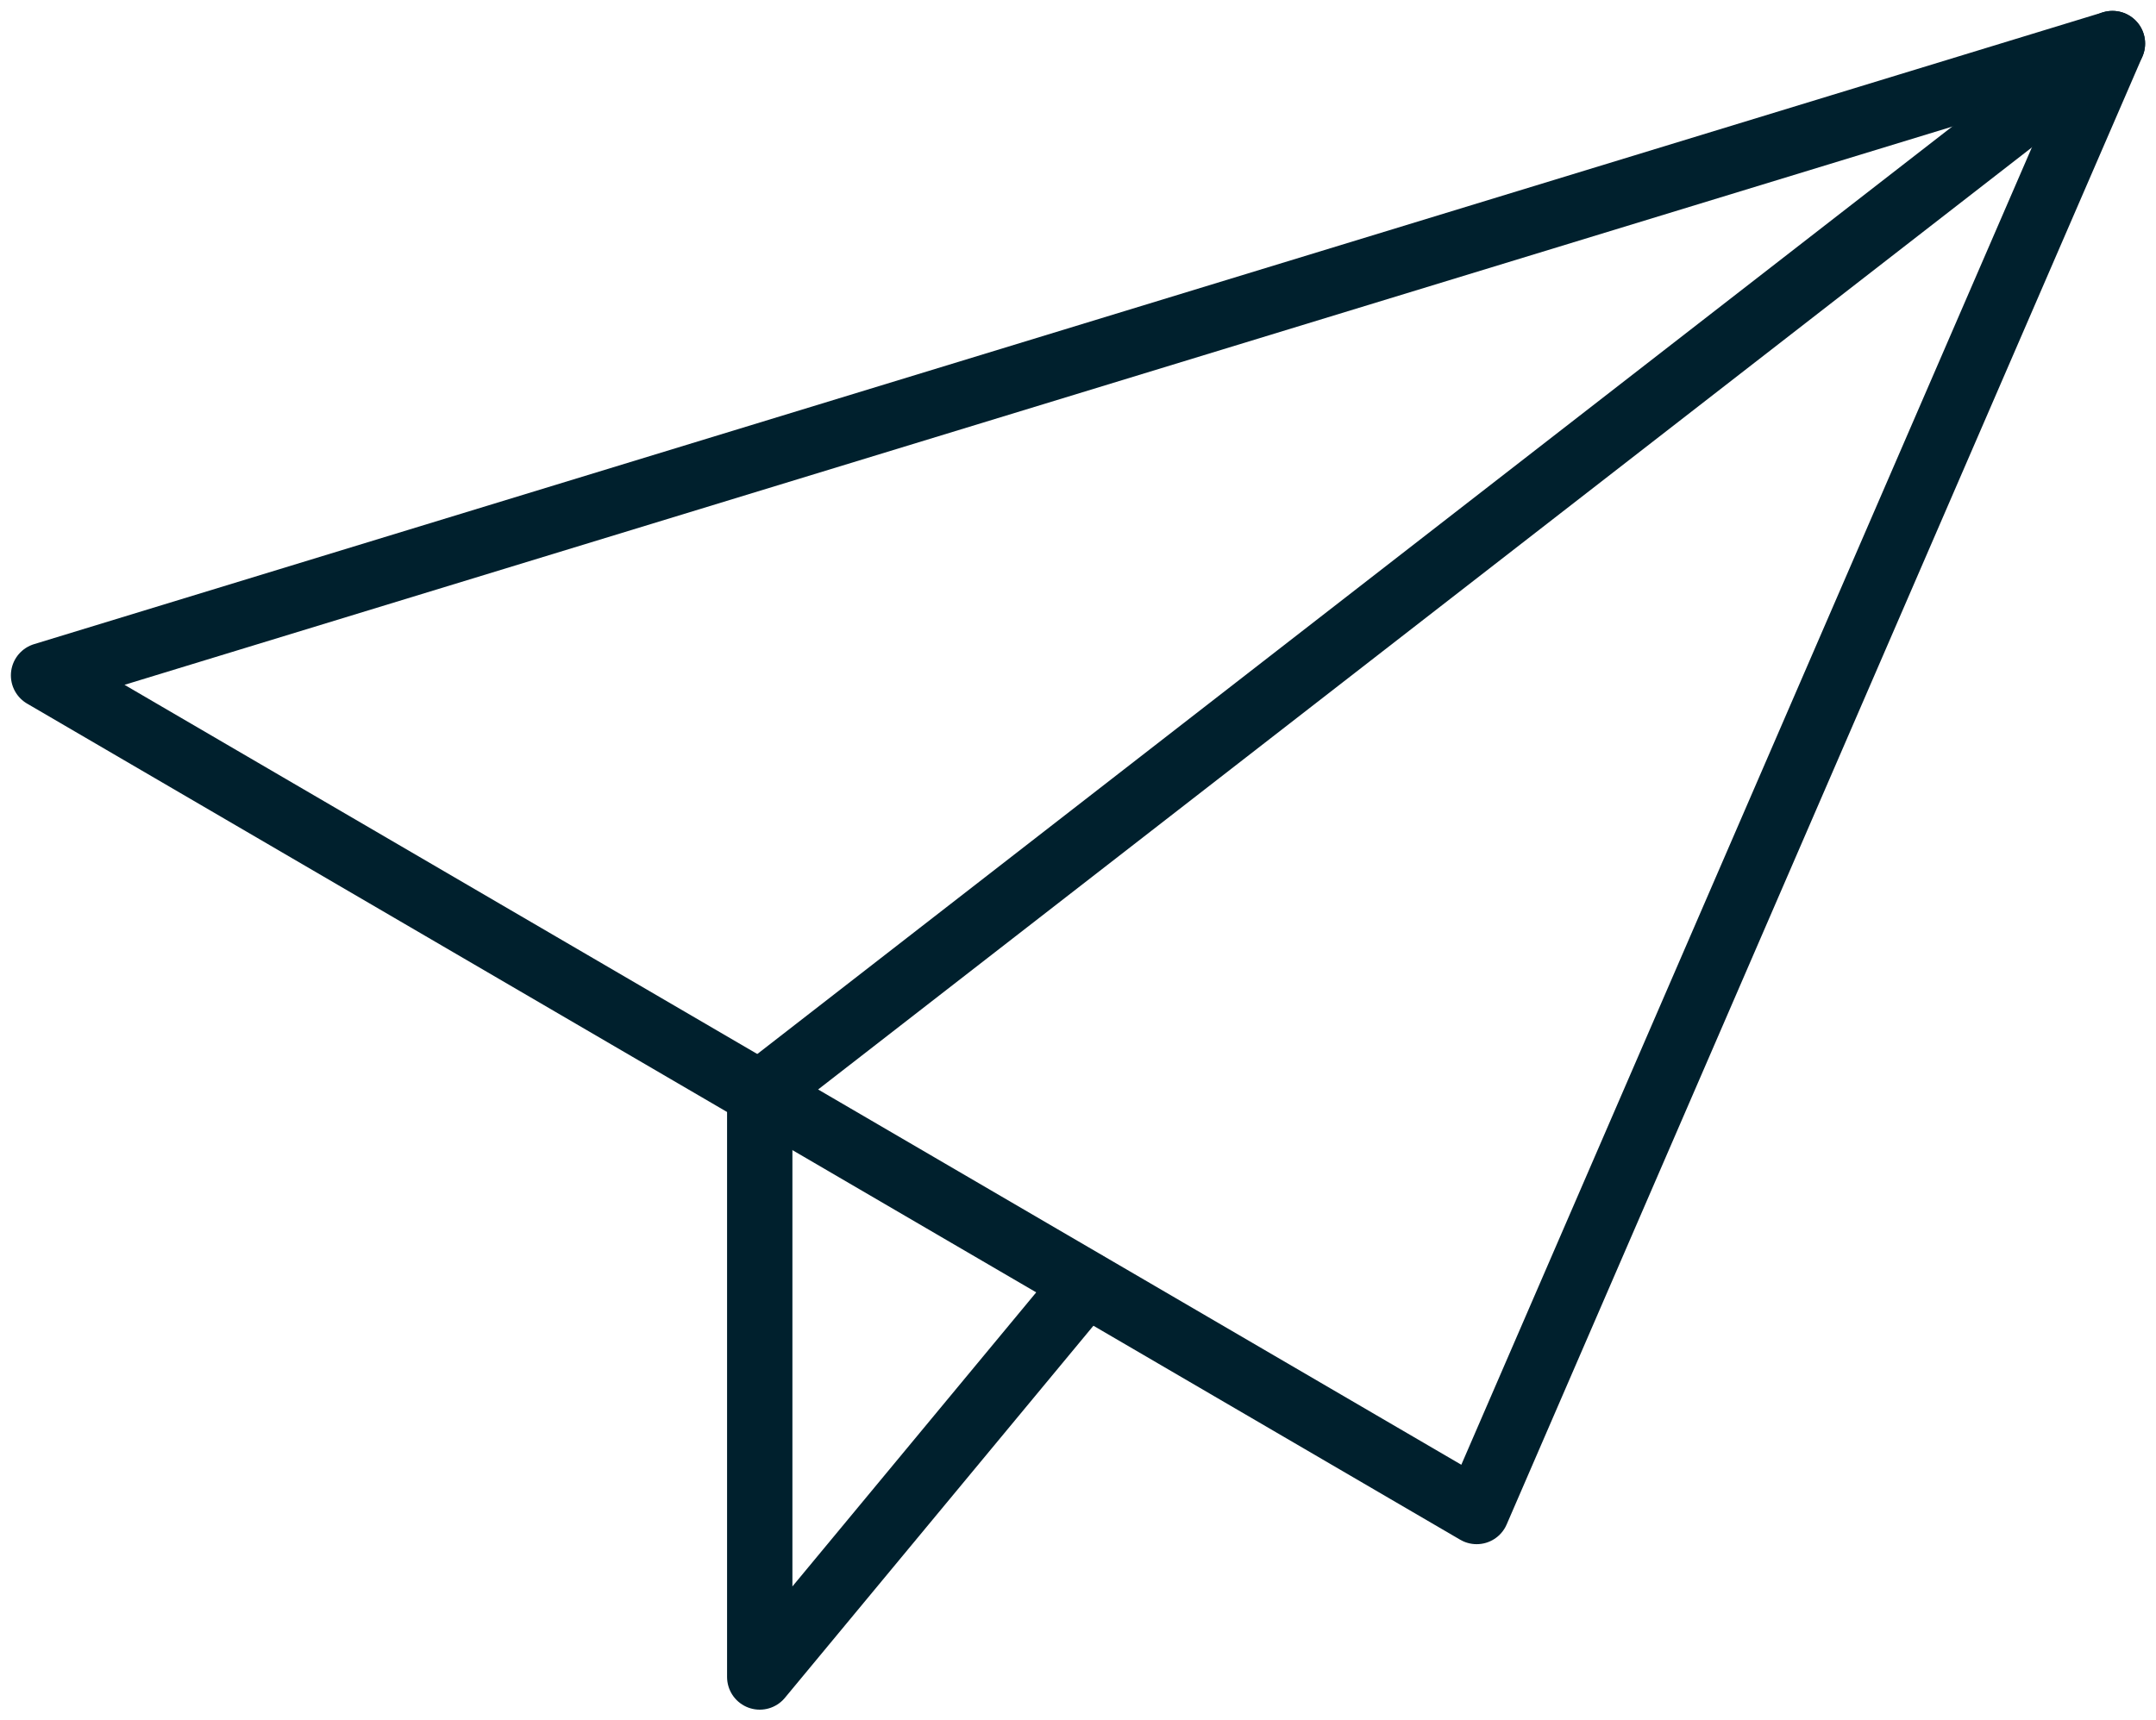 <svg xmlns="http://www.w3.org/2000/svg" width="99" height="79" viewBox="0 0 99 79" fill="none"><path d="M67.806 69.426L2 31.022L97 2L67.806 69.426Z" stroke="#00202D" stroke-width="3" stroke-linecap="round" stroke-linejoin="round"></path><path d="M97 2L34.886 50.224V77.027L49.855 58.968" stroke="#00202D" stroke-width="3" stroke-linecap="round" stroke-linejoin="round"></path></svg>